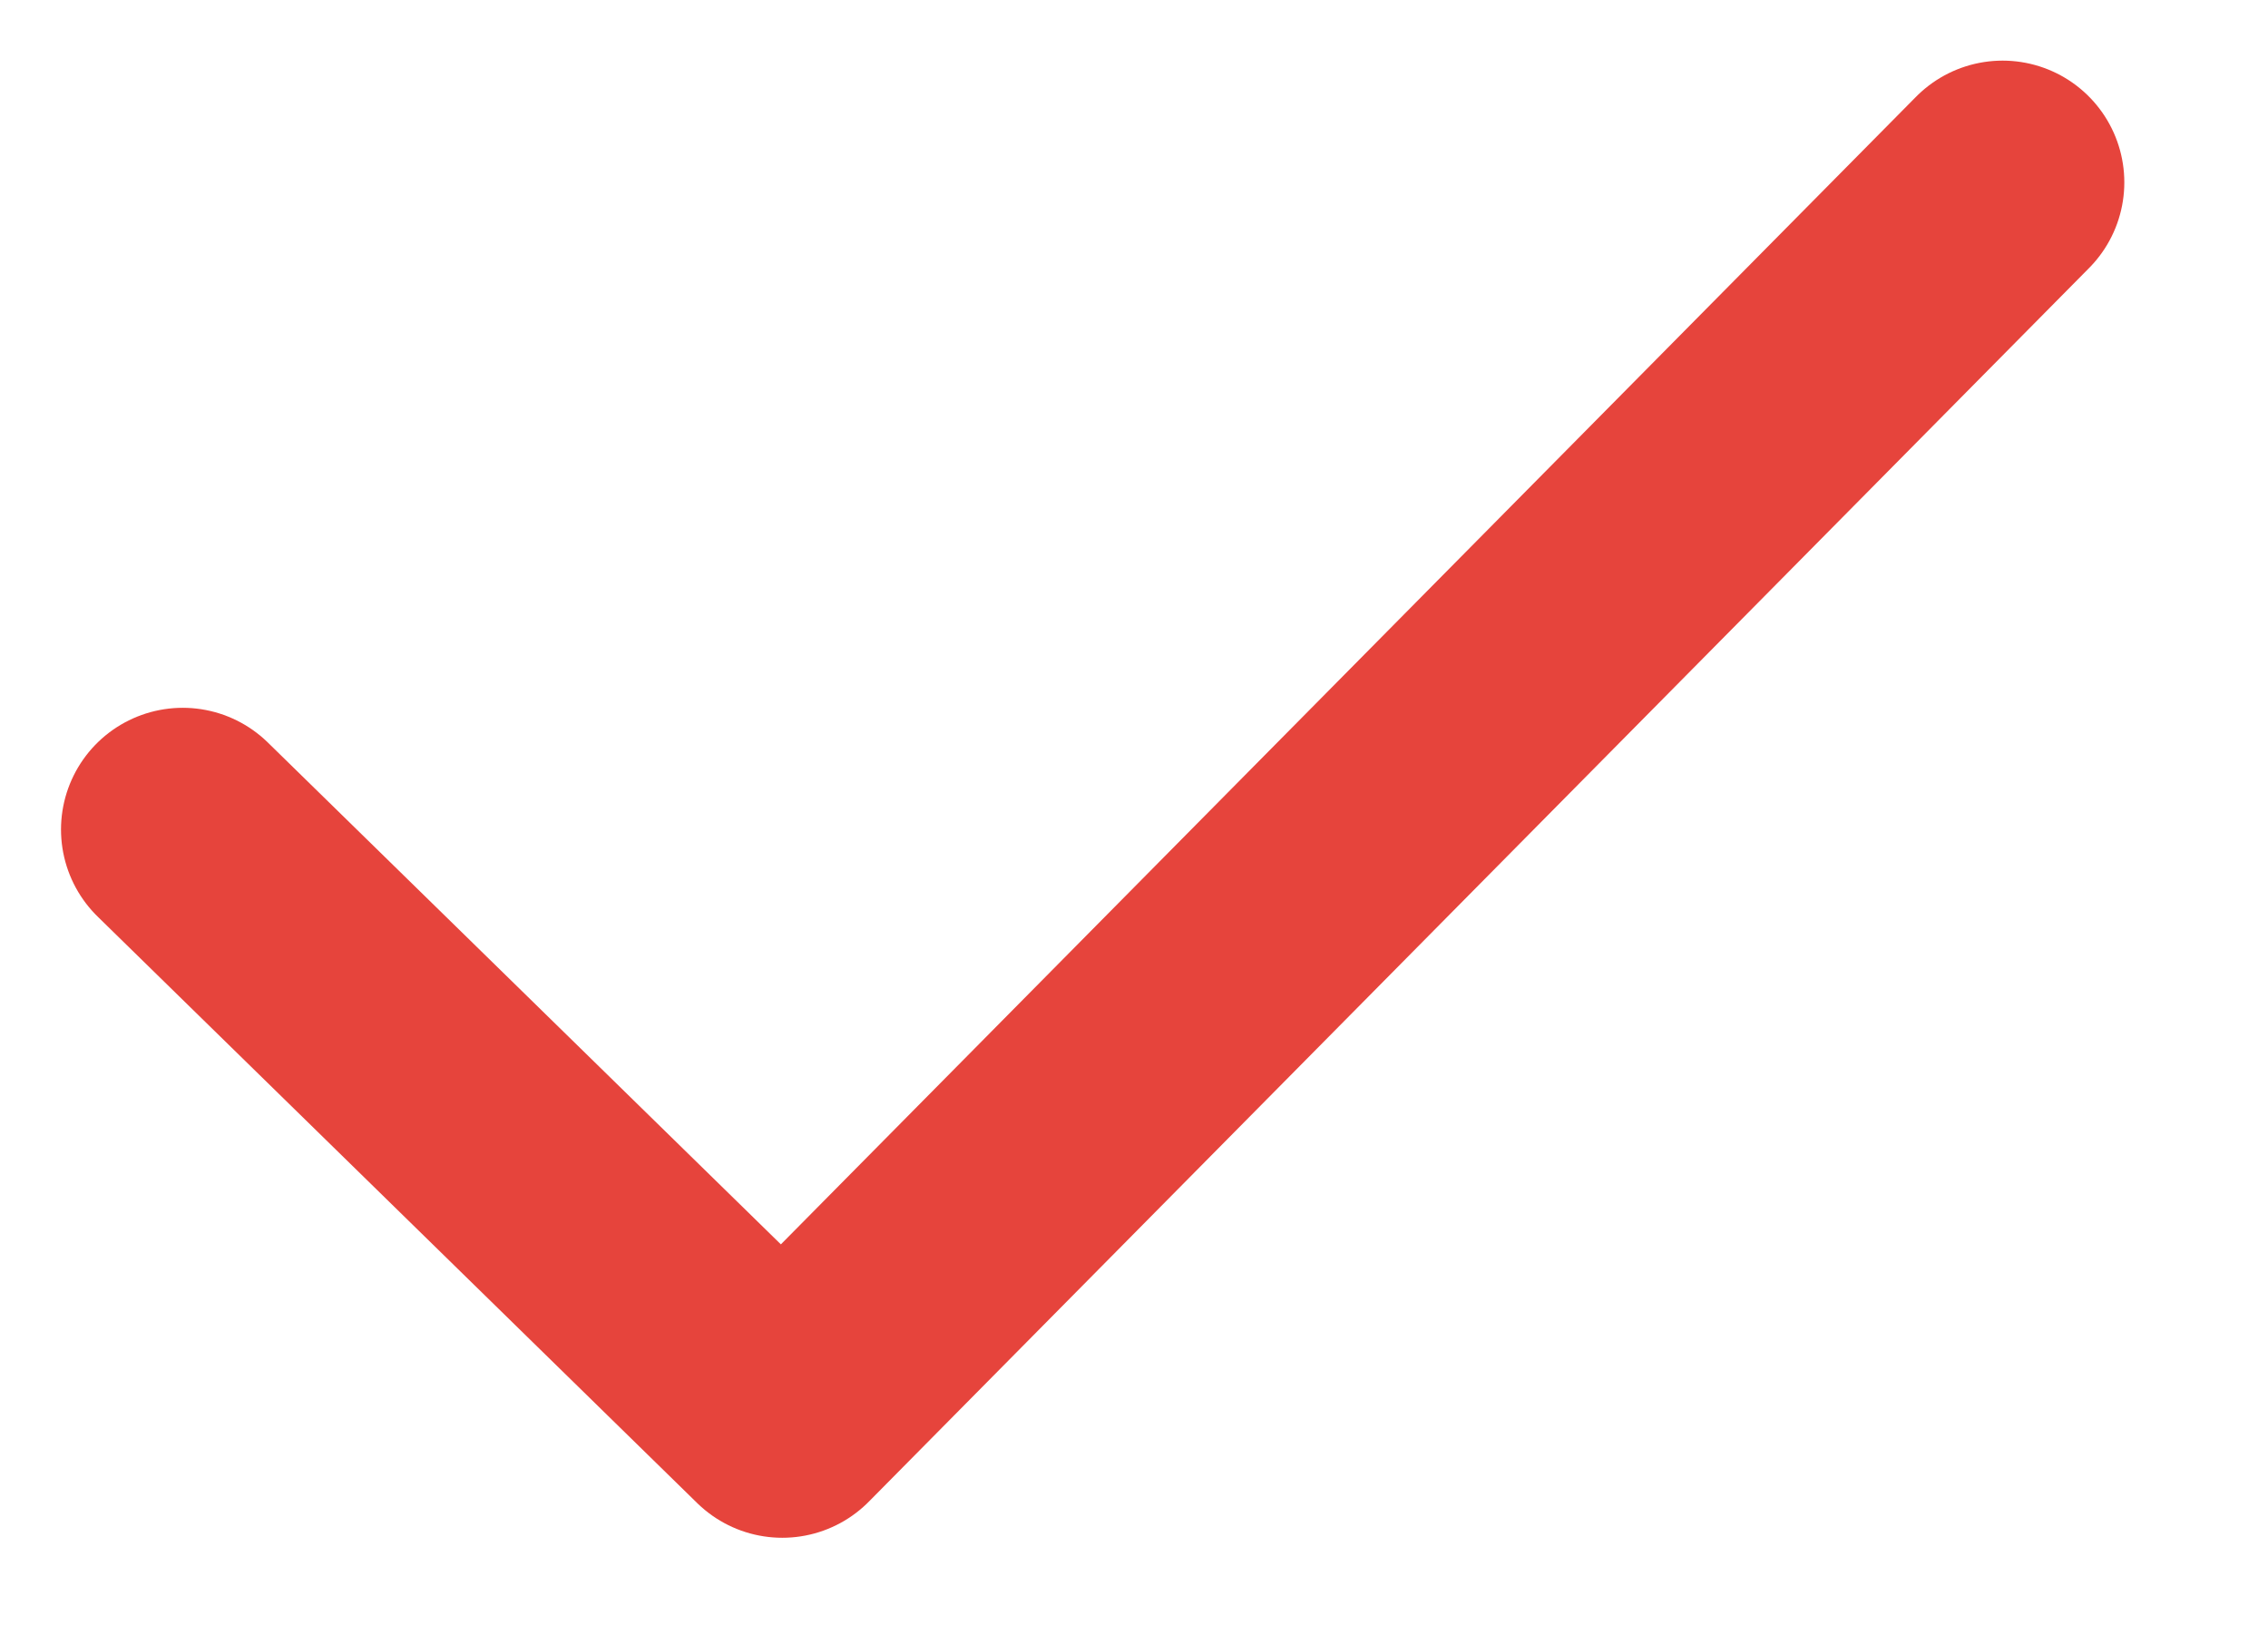 <?xml version="1.0" encoding="utf-8"?>
<!-- Generator: Adobe Illustrator 16.0.0, SVG Export Plug-In . SVG Version: 6.00 Build 0)  -->
<!DOCTYPE svg PUBLIC "-//W3C//DTD SVG 1.1//EN" "http://www.w3.org/Graphics/SVG/1.1/DTD/svg11.dtd">
<svg version="1.1" id="Layer_1" xmlns="http://www.w3.org/2000/svg" xmlns:xlink="http://www.w3.org/1999/xlink" x="0px" y="0px"
	 width="46.581px" height="33.581px" viewBox="0 0 46.581 33.581" enable-background="new 0 0 46.581 33.581" xml:space="preserve">
<polyline fill="none" stroke="#E6443C" stroke-width="5" stroke-linecap="round" stroke-linejoin="round" stroke-miterlimit="10" points="
	3.753,17.035 16.067,29.079 41.13,3.745 "/>
</svg>
